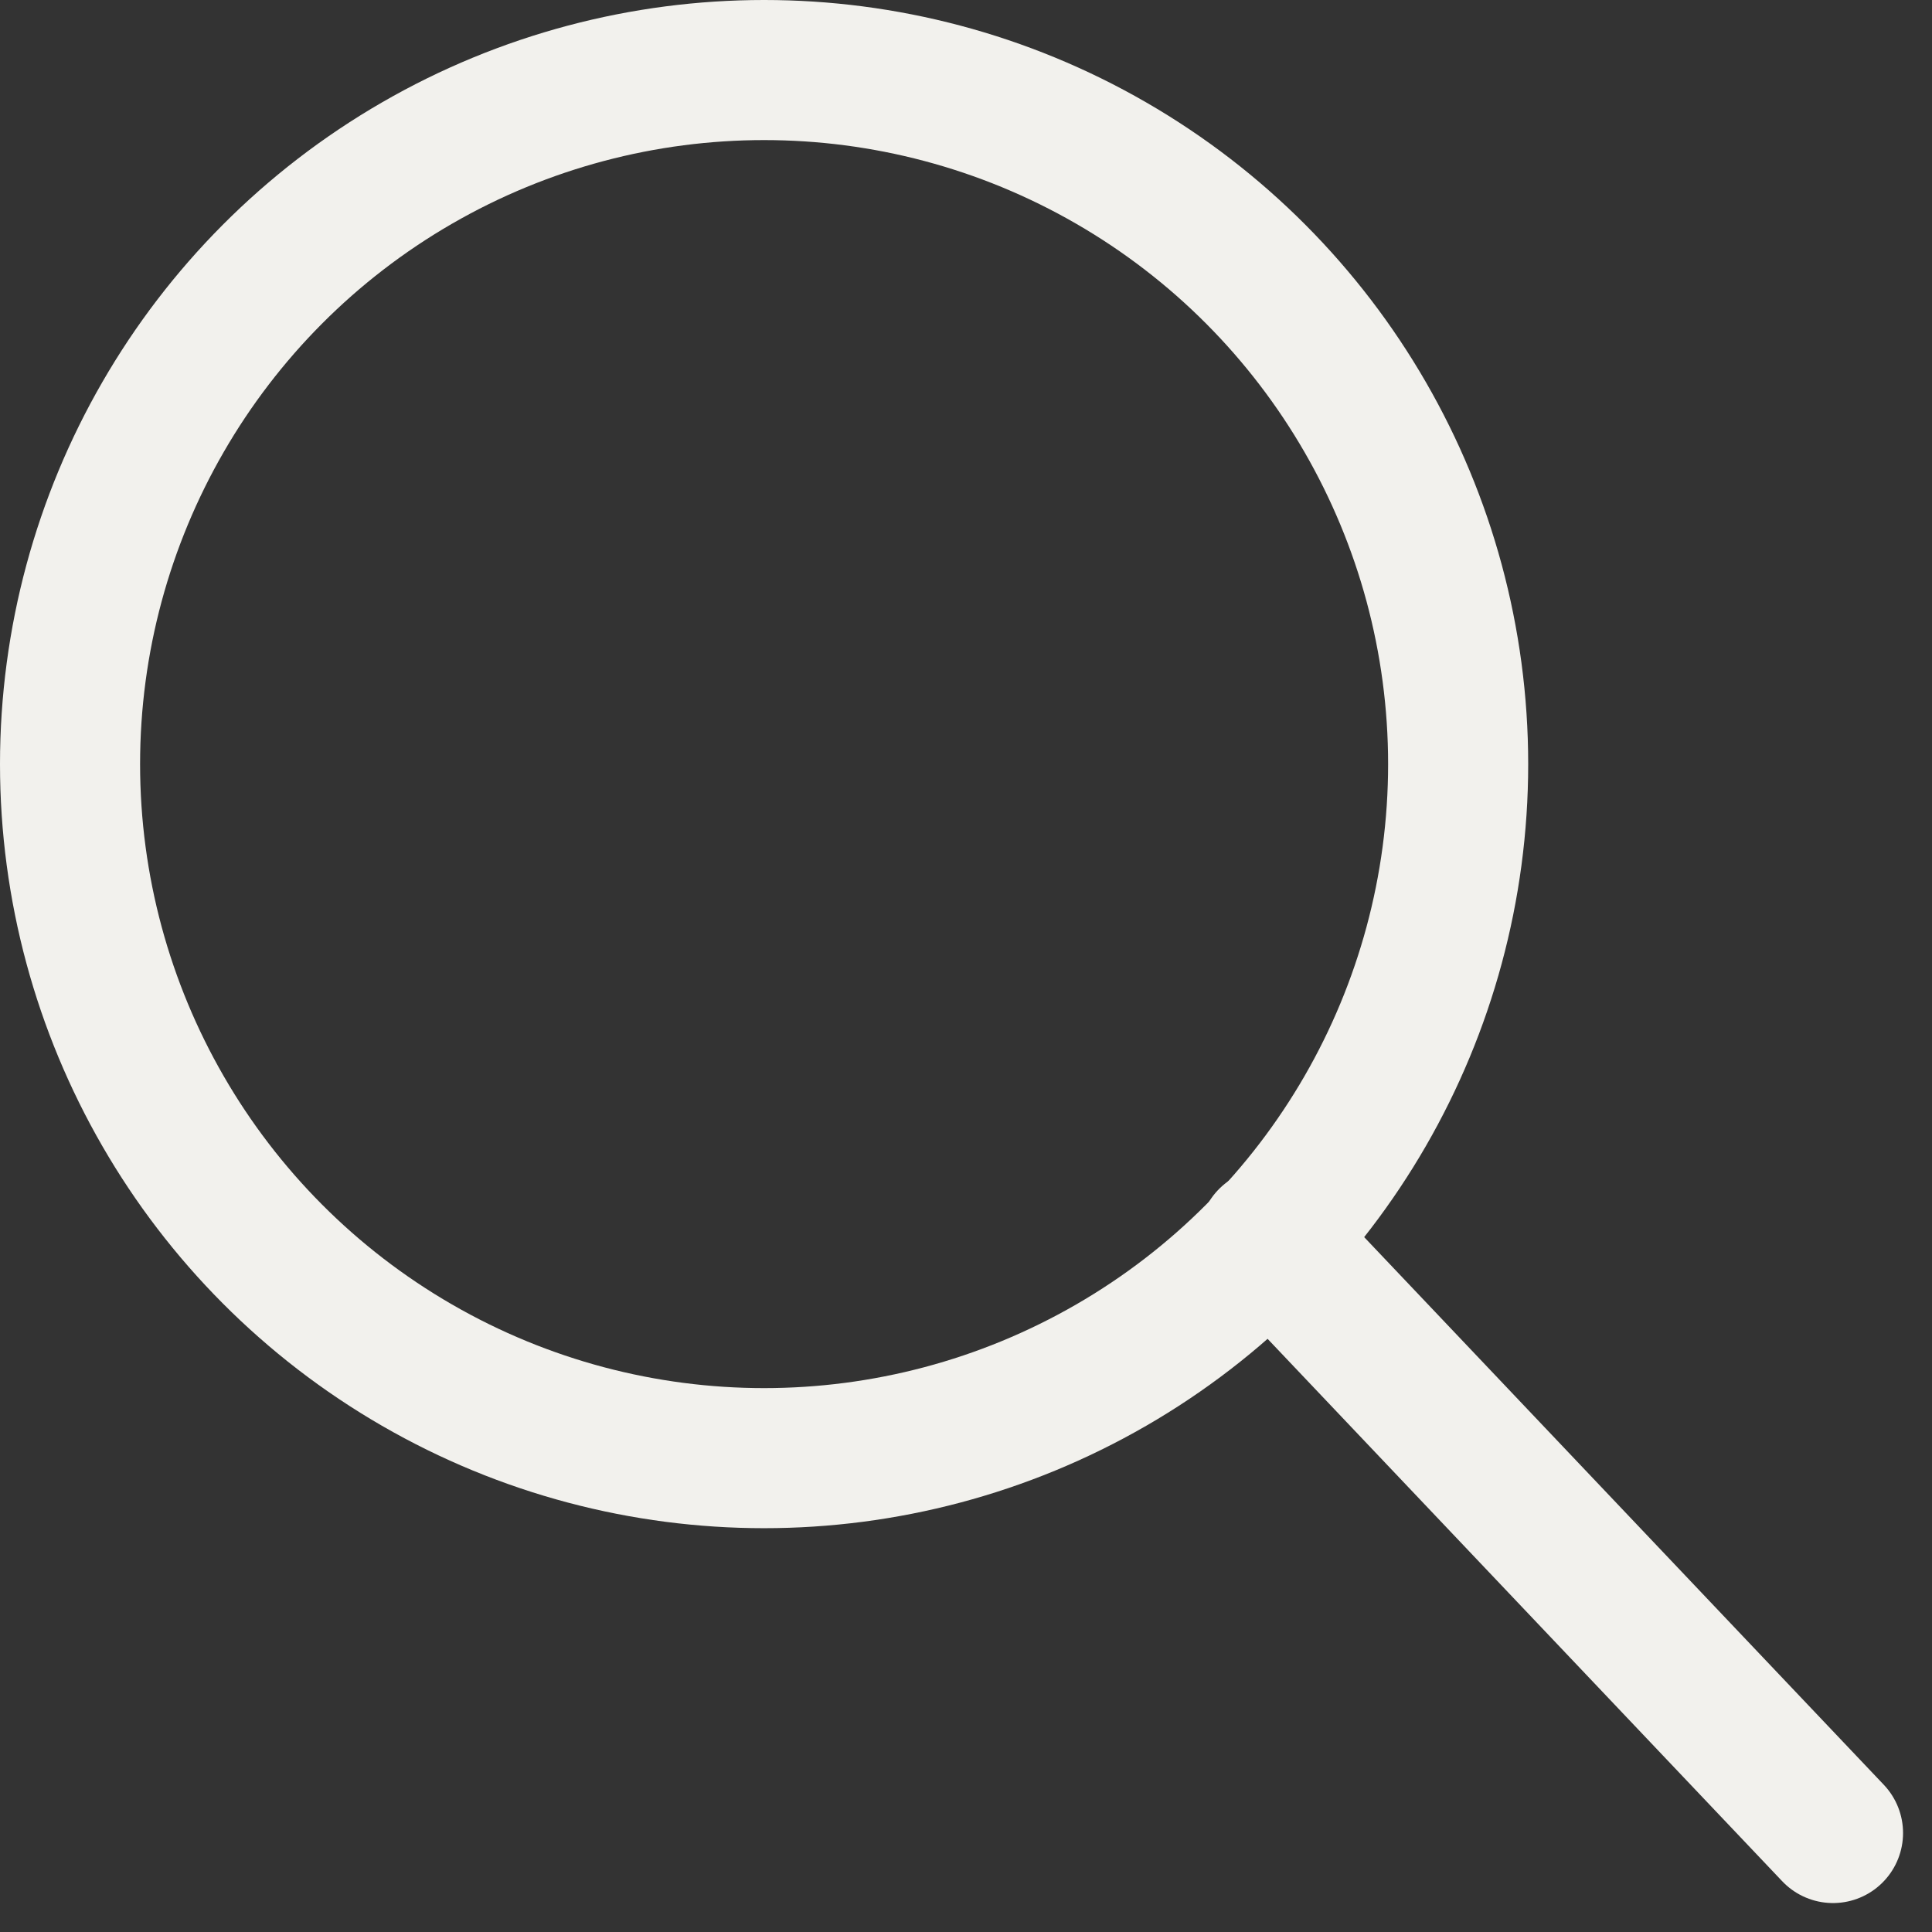 <svg xmlns="http://www.w3.org/2000/svg" width="20.688" height="20.688" viewBox="0 0 20.688 20.688">
  <rect x="0" y="0" width="20.688" height="20.688" fill="#333333" stroke="none"/>
  <g id="Group_4" data-name="Group 4" transform="translate(0.75 0.75)">
    <circle id="Ellipse_1" data-name="Ellipse 1" cx="7.432" cy="7.432" r="7.432" fill="none" stroke="#f2f1ed" stroke-linecap="round" stroke-linejoin="round" stroke-miterlimit="10" stroke-width="1.5"/>
    <line id="Line_1" data-name="Line 1" x2="6.042" y2="6.368" transform="translate(12.836 12.51)" fill="none" stroke="#f2f1ed" stroke-linecap="round" stroke-miterlimit="10" stroke-width="1.5"/>
  </g>
</svg>
